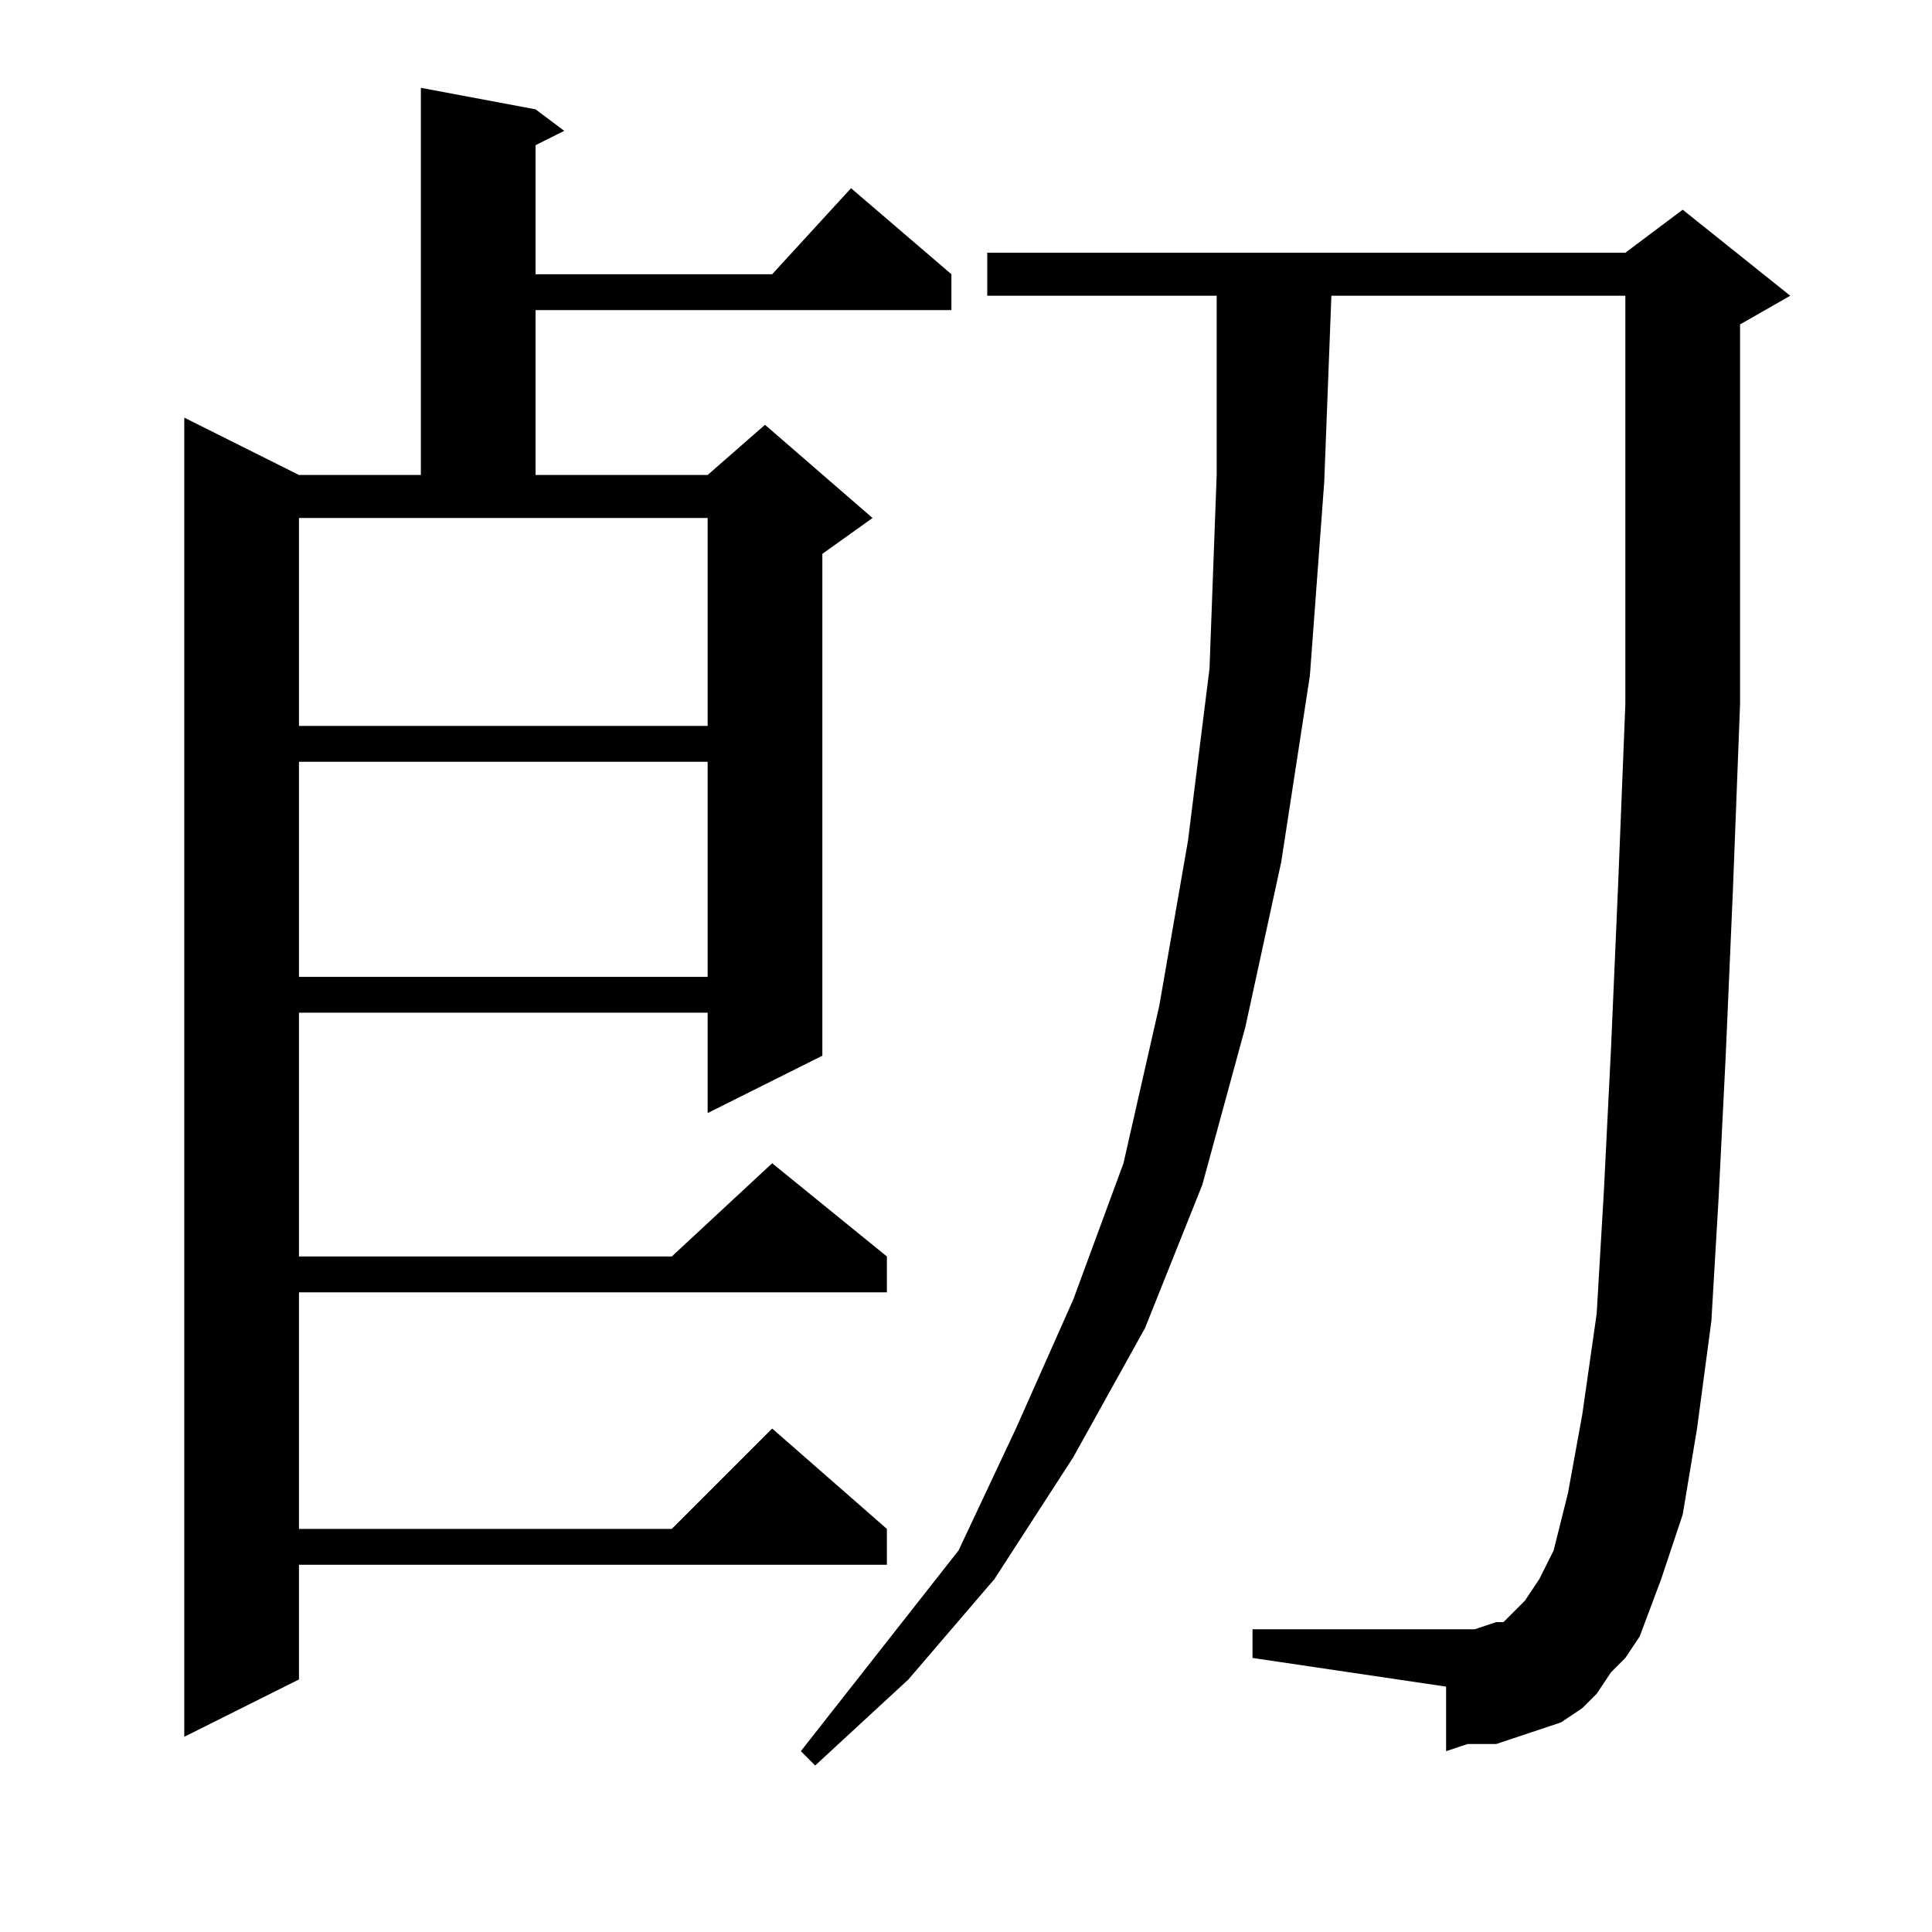 <?xml version="1.0" encoding="utf-8"?>
<!-- Generator: Adobe Illustrator 16.0.0, SVG Export Plug-In . SVG Version: 6.00 Build 0)  -->
<!DOCTYPE svg PUBLIC "-//W3C//DTD SVG 1.1//EN" "http://www.w3.org/Graphics/SVG/1.1/DTD/svg11.dtd">
<svg version="1.1" id="图层_1" xmlns="http://www.w3.org/2000/svg" xmlns:xlink="http://www.w3.org/1999/xlink" x="0px" y="0px"
	 width="1000px" height="1000px" viewBox="0 0 1000 1000" enable-background="new 0 0 1000 1000" xml:space="preserve">
<path d="M277.211,56.592l14.844,11.133l-14.844,7.422v66.797h122.461l40.82-44.531l51.953,44.531v18.555H277.211v85.352h89.063
	l29.688-25.977l55.664,48.242l-25.977,18.555v259.766l-59.375,29.688V524.17H154.75v126.172h192.969l51.953-48.242l59.375,48.242
	v18.555H154.75v122.461h192.969l51.953-51.953l59.375,51.953v18.555H154.75v59.375l-59.375,29.688V216.162l59.375,29.688h63.086
	V45.459L277.211,56.592z M154.75,375.732h211.523V268.115H154.75V375.732z M154.75,394.287v111.328h211.523V394.287H154.75z
	 M833.852,865.576l-7.422,11.133l-7.422,7.422l-11.133,7.422l-11.133,3.711l-11.133,3.711l-11.133,3.711h-14.844l-11.133,3.711
	v-33.398l-100.195-14.844v-14.844H748.5h7.422h7.422l11.133-3.711h3.711l3.711-3.711l7.422-7.422l7.422-11.133l7.422-14.844
	l7.422-29.688l7.422-40.82l7.422-51.953l3.711-63.086l3.711-74.219l3.711-85.352l3.711-92.773V256.982V153.076H689.125
	l-3.711,96.484l-7.422,100.195l-14.844,96.484l-18.555,85.352l-22.266,81.641l-29.688,74.219l-37.109,66.797l-40.82,63.086
	l-44.531,51.953l-48.242,44.531l-7.422-7.422l40.82-51.953l40.82-51.953l29.688-63.086l29.688-66.797l25.977-70.508l18.555-81.641
	l14.844-85.352l11.133-89.063l3.711-100.195v-92.773H511v-22.266h330.273l29.688-22.266l55.664,44.531l-25.977,14.844v89.063V364.6
	l-3.711,96.484l-3.711,85.352l-3.711,74.219l-3.711,63.086l-7.422,55.664l-7.422,44.531l-11.133,33.398l-11.133,29.688
	l-7.422,11.133L833.852,865.576z"/>
</svg>
